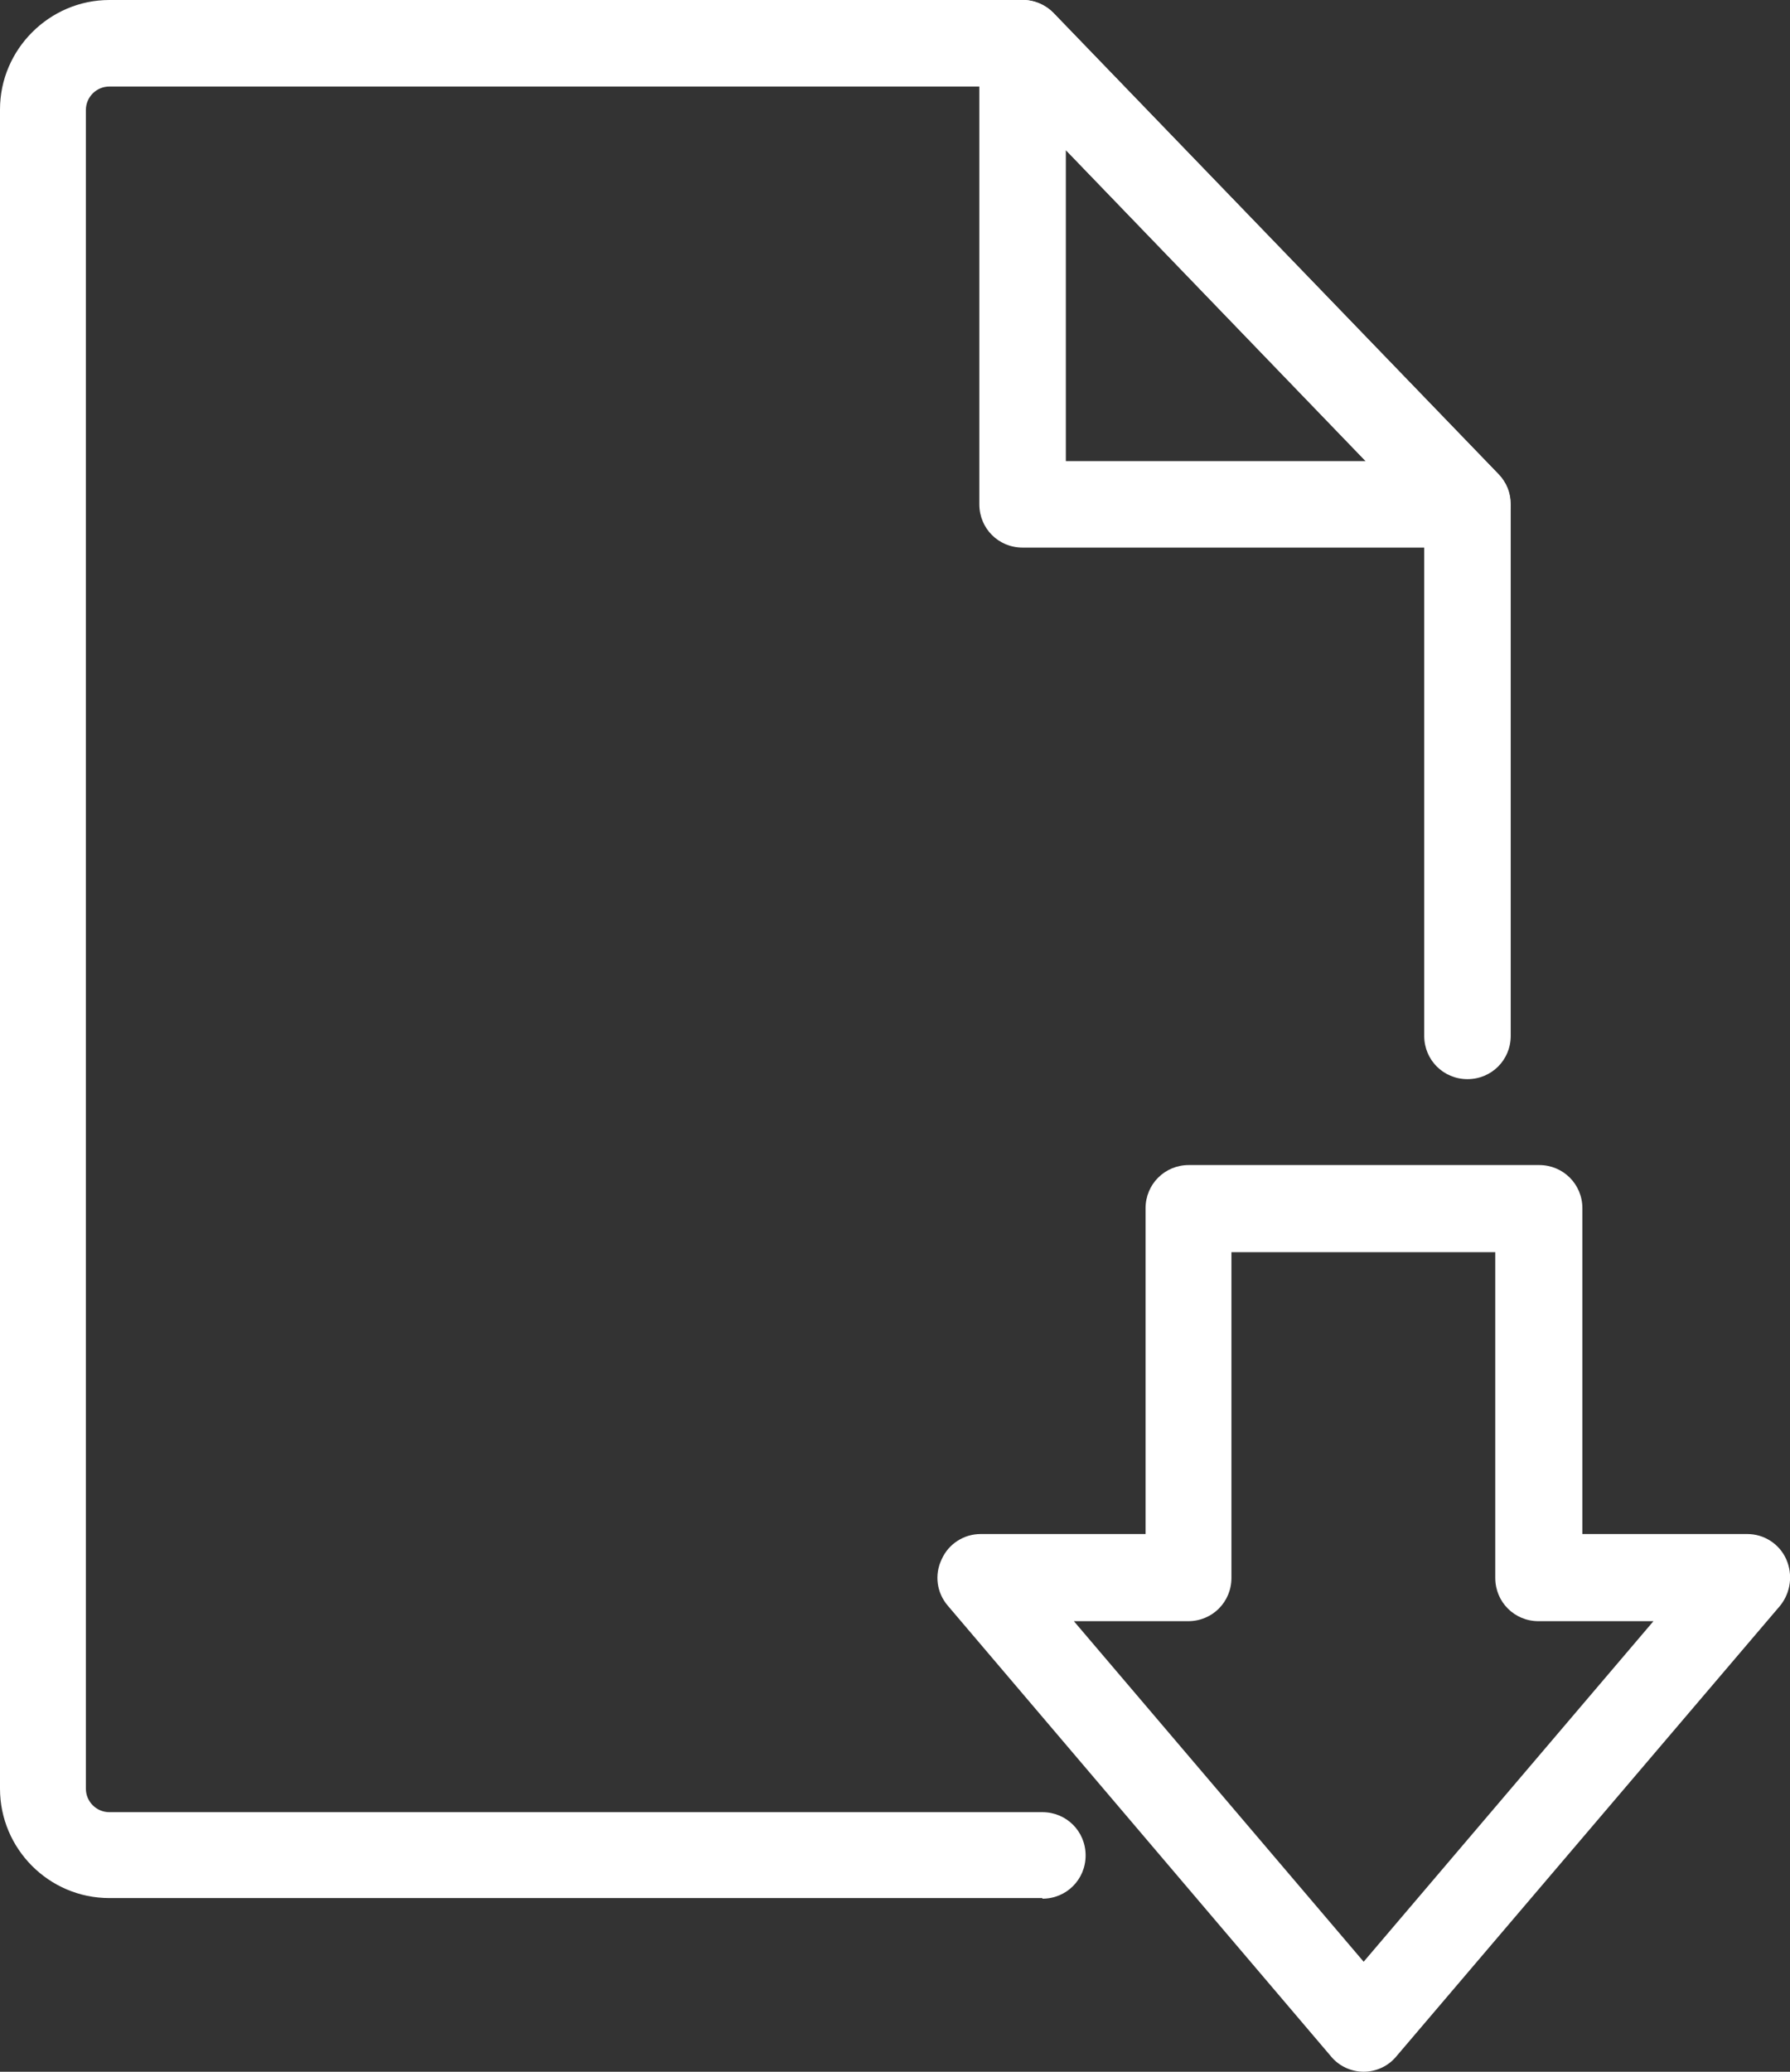 <?xml version="1.0" encoding="UTF-8"?><svg id="_レイヤー_2" xmlns="http://www.w3.org/2000/svg" viewBox="0 0 28.97 33.52"><rect x="0" y="0" width="28.97" height="33.52" fill="#333333" stroke="none"/><defs><style>.cls-1{fill:#fff;}</style></defs><g id="_レイヤー_1-2"><path class="cls-1" d="m22.07,33.52h0c-.2,0-.4-.09-.53-.25l-6.2-7.29c-.18-.21-.22-.5-.1-.75.11-.25.36-.41.63-.41h2.67v-5.27c0-.39.31-.7.7-.7h5.67c.39,0,.7.31.7.7v5.27h2.67c.27,0,.52.16.63.41.11.25.07.54-.1.75l-6.21,7.29c-.13.16-.33.25-.53.25Zm-4.69-7.29l4.69,5.51,4.69-5.51h-1.86c-.39,0-.7-.31-.7-.7v-5.27h-4.27v5.27c0,.39-.31.7-.7.7h-1.86Z"/><path class="cls-1" d="m16.87,30.71H1.77c-.98,0-1.77-.8-1.77-1.77V1.77C0,.8.8,0,1.77,0h14.78c.19,0,.37.08.5.21l7.2,7.46c.13.13.2.3.2.49v8.6c0,.39-.31.7-.7.7s-.7-.31-.7-.7v-8.32l-6.79-7.04H1.77c-.21,0-.38.17-.38.38v27.16c0,.21.17.38.38.38h15.1c.39,0,.7.31.7.7s-.31.7-.7.7Z"/><path class="cls-1" d="m23.75,8.86h-7.2c-.39,0-.7-.31-.7-.7V.7c0-.28.17-.54.44-.65.26-.11.57-.04.76.16l7.2,7.46c.19.2.25.5.14.76-.11.26-.36.43-.64.43Zm-6.5-1.4h4.85l-4.85-5.03v5.03Z"/></g></svg>
